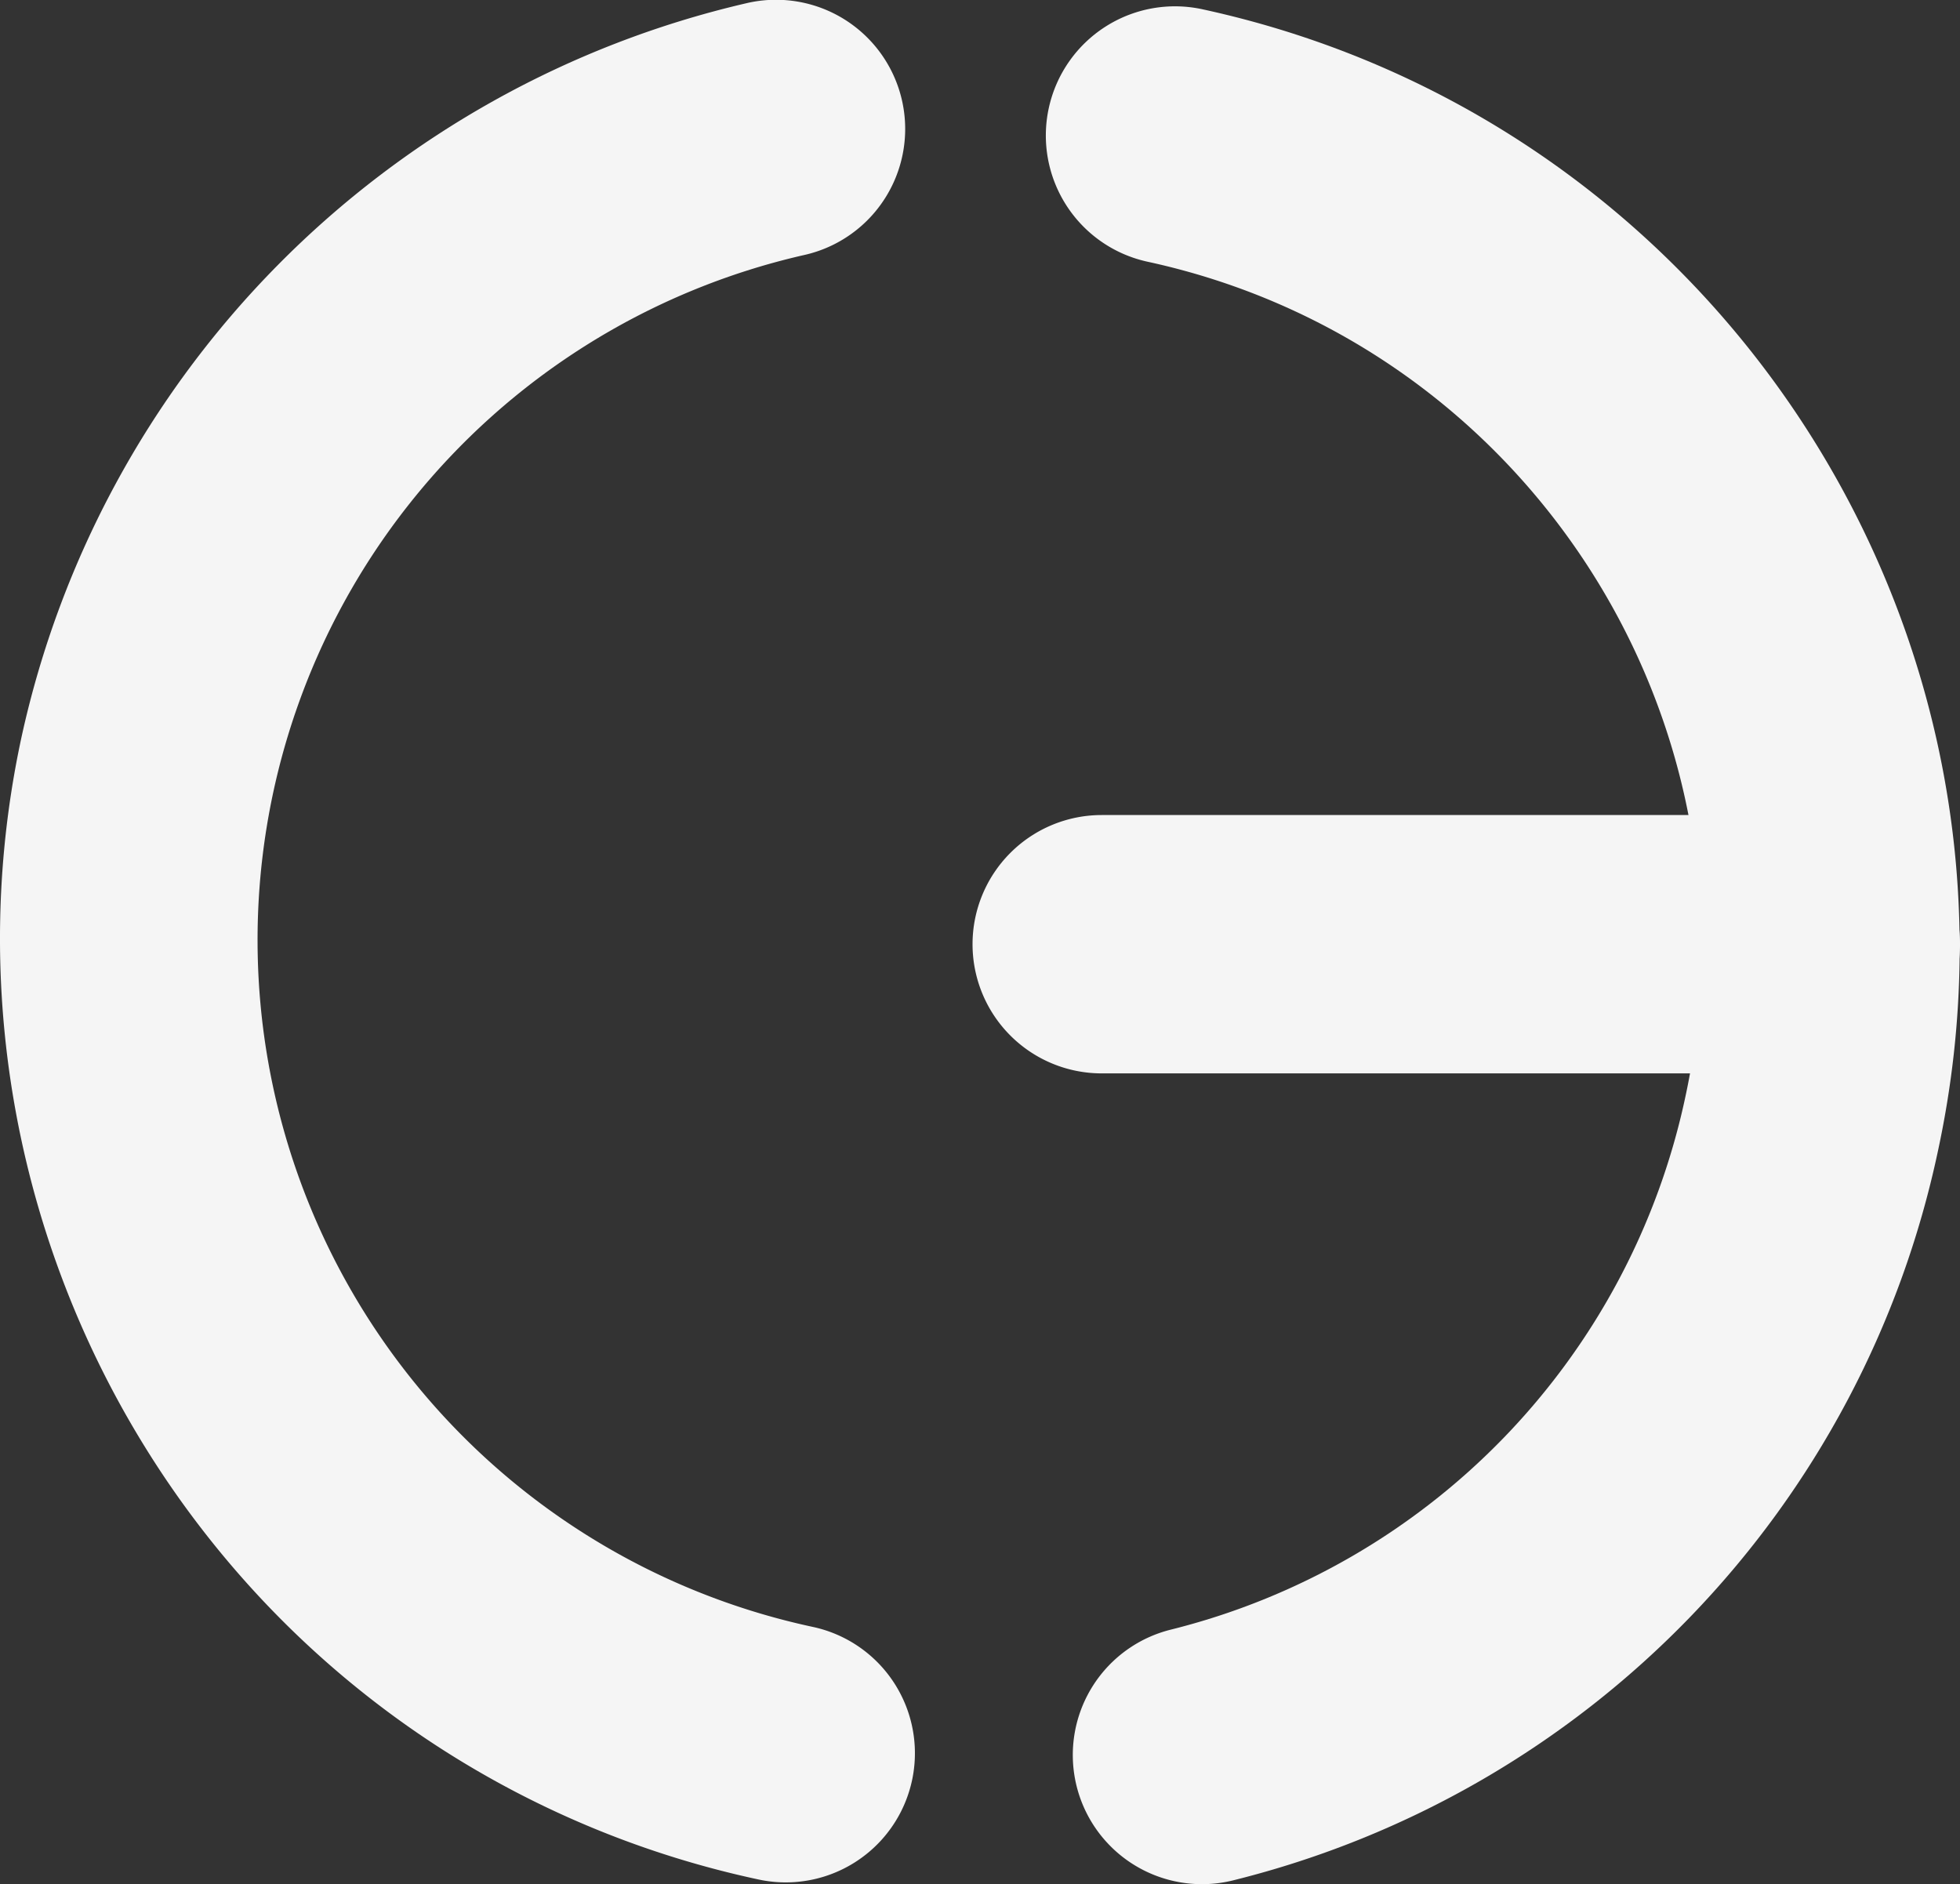 <svg id="Group_549" data-name="Group 549" xmlns="http://www.w3.org/2000/svg" xmlns:xlink="http://www.w3.org/1999/xlink" width="403.623" height="388" viewBox="0 0 403.623 388">
  <rect x="0" y="0" width="403.623" height="388" fill="#333333" stroke="none"/>
  <defs>
    <clipPath id="clip-path">
      <rect id="Rectangle_251" data-name="Rectangle 251" width="403.623" height="388" fill="#f5f5f5"/>
    </clipPath>
  </defs>
  <g id="Group_548" data-name="Group 548" clip-path="url(#clip-path)">
    <path id="Path_390" data-name="Path 390" d="M156.052,387a197.284,197.284,0,0,1-64.217-26.267C22.112,316.5-13.015,232.543,4.425,151.81A198.747,198.747,0,0,1,153.625.682a26.6,26.6,0,1,1,11.913,51.847A144.663,144.663,0,0,0,167.285,335a26.6,26.6,0,1,1-11.232,52" transform="translate(0 0)" fill="#f5f5f5"/>
    <path id="Path_391" data-name="Path 391" d="M200.641,387.16a26.6,26.6,0,0,1-.923-51.8A143.933,143.933,0,0,0,305.775,225.59C322.62,147.614,272.887,70.473,194.915,53.629a26.6,26.6,0,0,1,11.232-52C312.792,24.671,380.81,130.176,357.771,236.822A196.827,196.827,0,0,1,212.758,386.939a26.5,26.5,0,0,1-12.117.22" transform="translate(41.299 0.244)" fill="#f5f5f5"/>
    <path id="Path_392" data-name="Path 392" d="M338.594,188.831H188.445a26.6,26.6,0,0,1,0-53.2h150.15a26.6,26.6,0,0,1,0,53.2" transform="translate(38.431 32.206)" fill="#f5f5f5"/>
  </g>
</svg>
